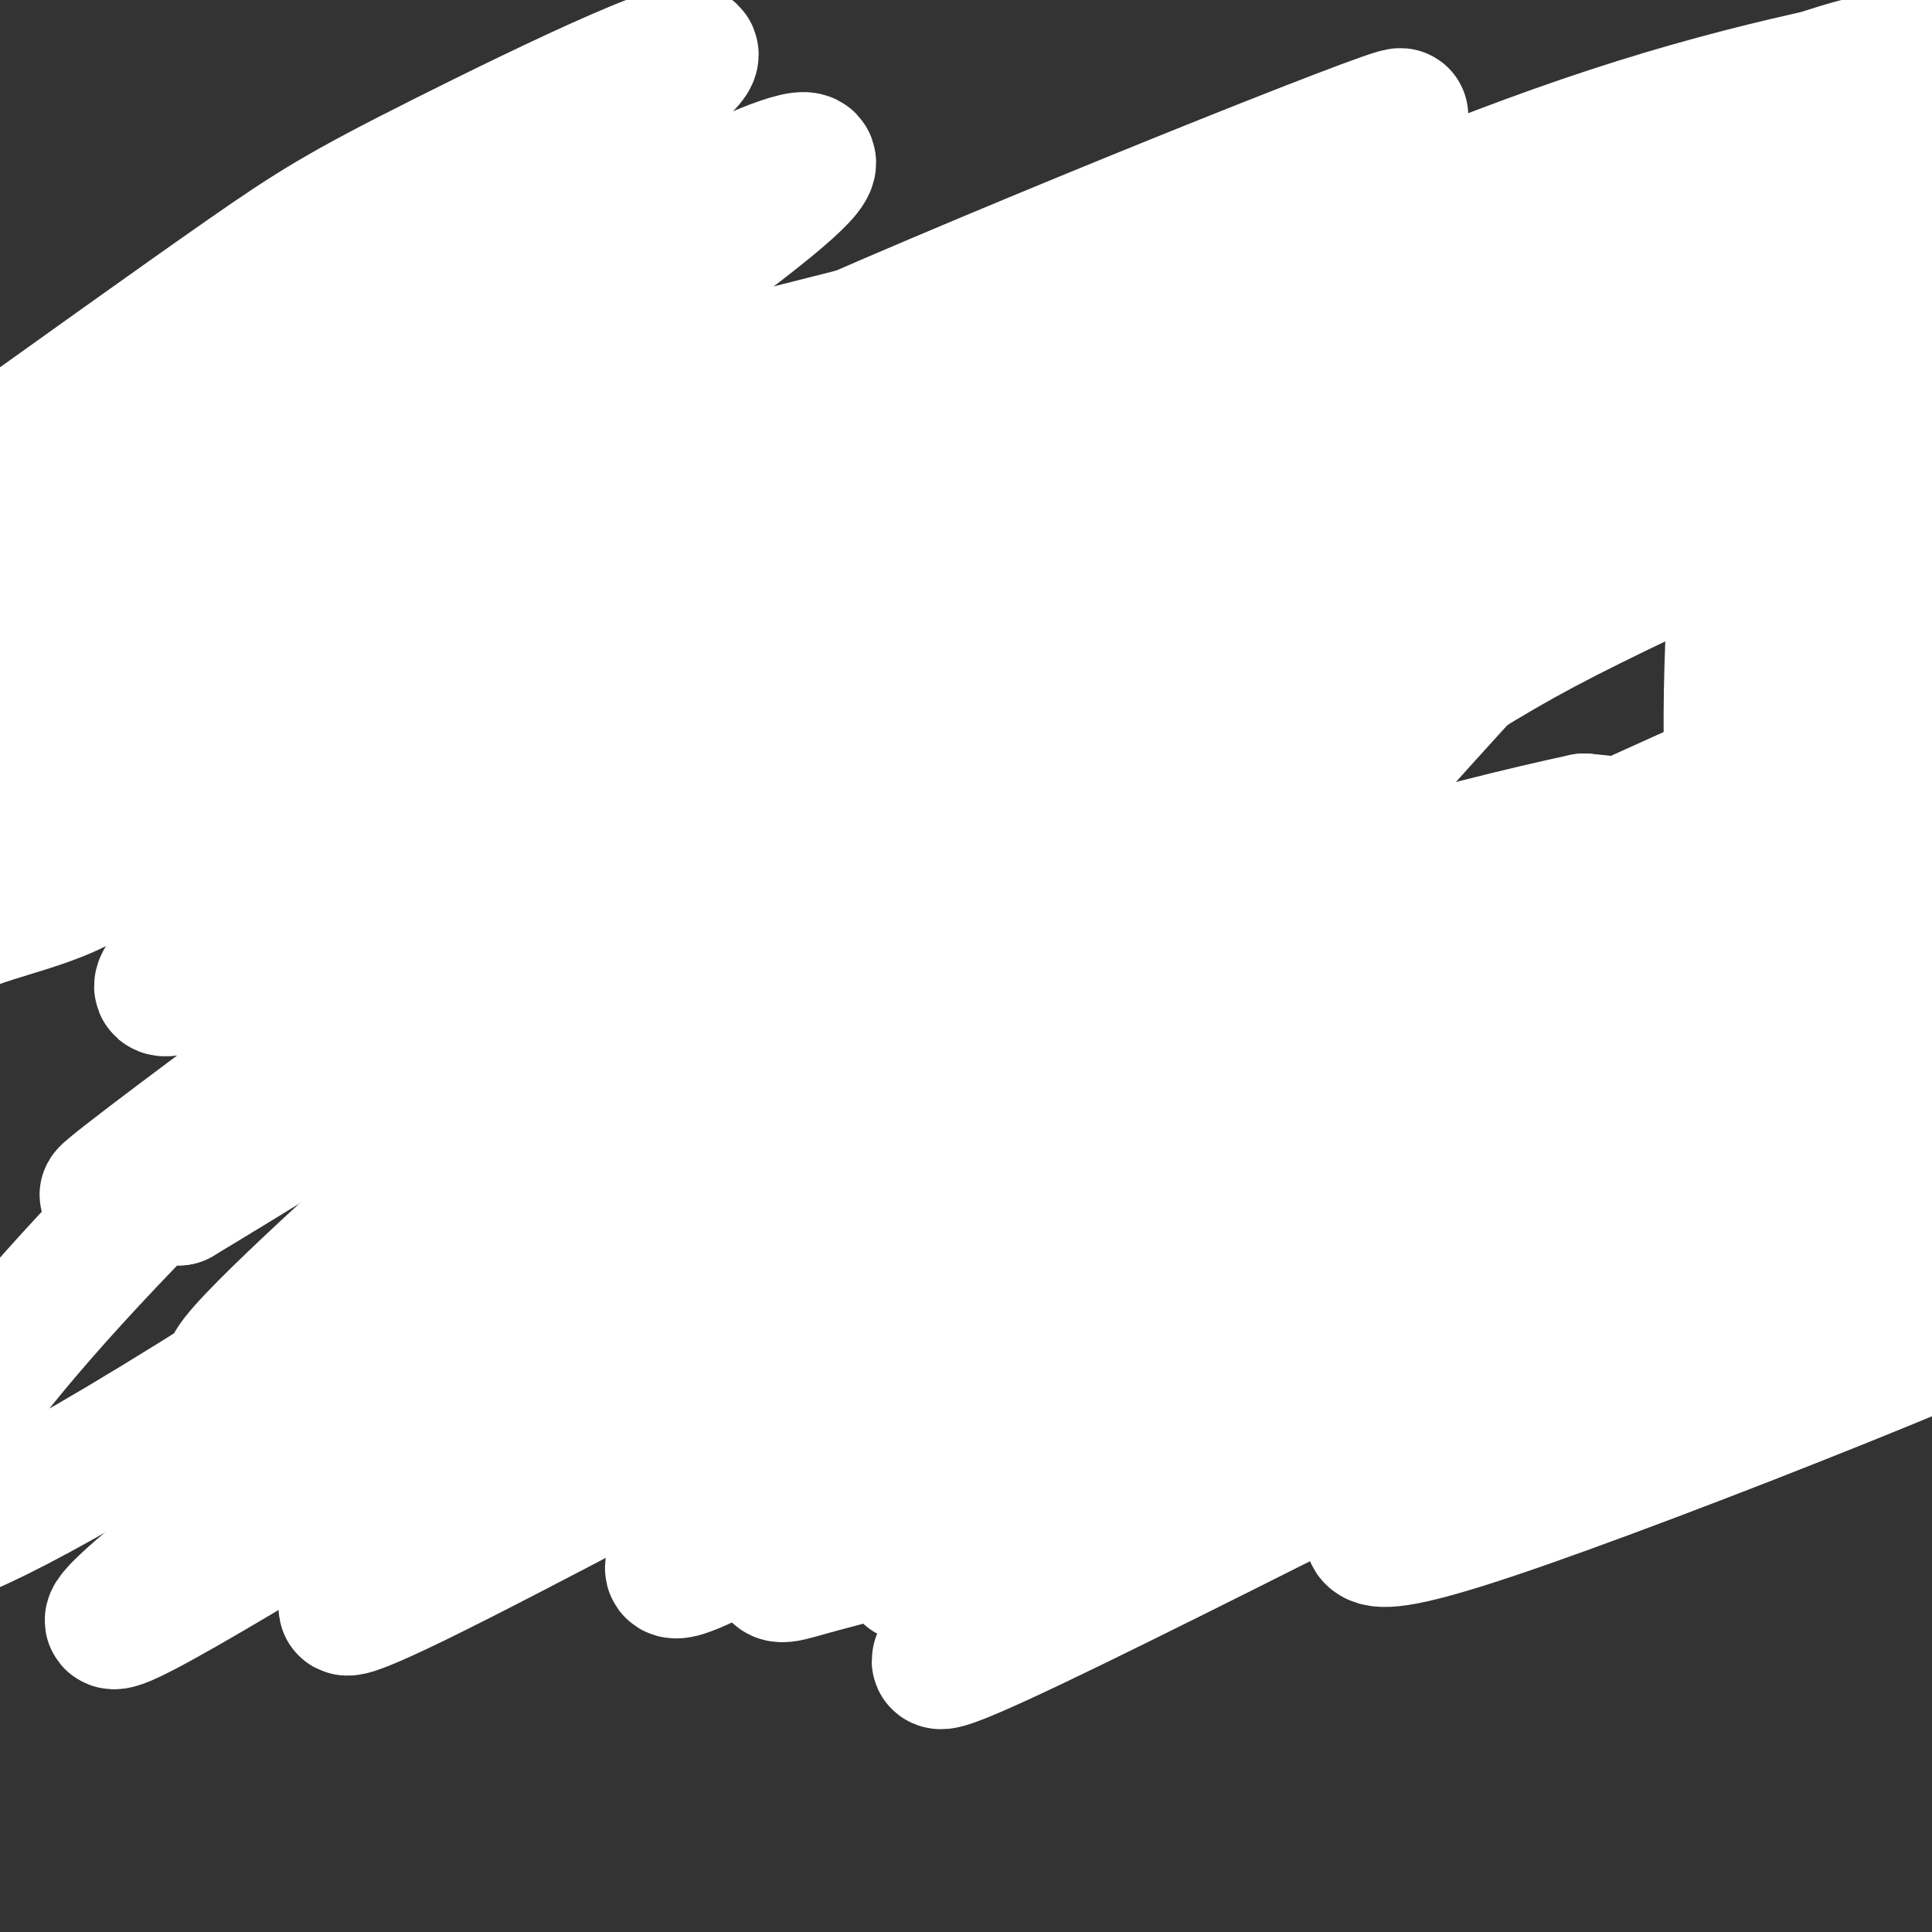 <svg viewBox='0 0 400 400' version='1.1' xmlns='http://www.w3.org/2000/svg' xmlns:xlink='http://www.w3.org/1999/xlink'><rect x="0" y="0" width="400" height="400" fill="#333333" stroke="none"/><g fill='none' stroke='#cf2233' stroke-width='12' stroke-linecap='round' stroke-linejoin='round'><path d='M149,93c0.000,0.000 -7.000,165.000 -7,165'/><path d='M142,258c-2.143,32.226 -4.000,30.292 2,30c6.000,-0.292 19.857,1.060 44,0c24.143,-1.060 58.571,-4.530 93,-8'/><path d='M281,280c30.000,-2.333 58.500,-4.167 87,-6'/><path d='M368,274c17.667,2.533 18.333,11.867 18,0c-0.333,-11.867 -1.667,-44.933 -3,-78'/><path d='M383,196c0.333,-32.833 2.667,-75.917 5,-119'/><path d='M388,77c1.494,-19.632 2.730,-9.211 0,-6c-2.730,3.211 -9.427,-0.789 -30,0c-20.573,0.789 -55.021,6.368 -80,9c-24.979,2.632 -40.490,2.316 -56,2'/><path d='M222,82c-19.500,0.167 -40.250,-0.417 -61,-1'/><path d='M385,69c0.000,0.000 -100.000,49.000 -100,49'/><path d='M285,118c-29.167,14.167 -52.083,25.083 -75,36'/><path d='M372,260c0.000,0.000 -13.000,-2.000 -13,-2'/><path d='M359,258c-16.500,-2.667 -51.250,-8.333 -86,-14'/><path d='M273,244c-24.333,-2.667 -42.167,-2.333 -60,-2'/><path d='M149,80c0.000,0.000 -79.000,-6.000 -79,-6'/><path d='M70,74c-15.889,-1.200 -16.111,-1.200 -21,0c-4.889,1.200 -14.444,3.600 -24,6'/><path d='M25,80c-3.833,1.167 -1.417,1.083 1,1'/><path d='M156,82c-8.167,8.167 -16.333,16.333 -32,27c-15.667,10.667 -38.833,23.833 -62,37'/><path d='M62,146c-10.333,6.167 -5.167,3.083 0,0'/><path d='M135,286c0.000,0.000 4.000,-3.000 4,-3'/></g>
<g fill='none' stroke='#ffffff' stroke-width='28' stroke-linecap='round' stroke-linejoin='round'><path d='M1,153c72.257,-49.126 144.515,-98.252 162,-114c17.485,-15.748 -19.802,1.883 -67,29c-47.198,27.117 -104.306,63.721 -117,69c-12.694,5.279 19.027,-20.768 61,-51c41.973,-30.232 94.199,-64.650 102,-73c7.801,-8.350 -28.823,9.367 -50,20c-21.177,10.633 -26.908,14.181 -41,24c-14.092,9.819 -36.546,25.910 -59,42'/><path d='M-8,99c-14.417,10.260 -20.961,14.909 -10,7c10.961,-7.909 39.427,-28.375 71,-48c31.573,-19.625 66.252,-38.408 62,-35c-4.252,3.408 -47.436,29.008 -75,47c-27.564,17.992 -39.510,28.377 -45,35c-5.490,6.623 -4.525,9.485 46,-2c50.525,-11.485 150.610,-37.318 201,-50c50.390,-12.682 51.084,-12.214 44,-7c-7.084,5.214 -21.946,15.173 -36,22c-14.054,6.827 -27.301,10.522 -60,26c-32.699,15.478 -84.849,42.739 -137,70'/><path d='M53,164c-29.603,15.322 -35.111,18.627 -41,21c-5.889,2.373 -12.160,3.813 -18,6c-5.840,2.187 -11.248,5.121 -3,-4c8.248,-9.121 30.153,-30.296 53,-46c22.847,-15.704 46.635,-25.938 61,-34c14.365,-8.062 19.309,-13.951 62,-33c42.691,-19.049 123.131,-51.257 123,-50c-0.131,1.257 -80.834,35.977 -118,52c-37.166,16.023 -30.796,13.347 -61,32c-30.204,18.653 -96.983,58.636 -95,58c1.983,-0.636 72.727,-41.891 122,-67c49.273,-25.109 77.073,-34.070 102,-43c24.927,-8.930 46.980,-17.827 35,-11c-11.980,6.827 -57.994,29.379 -97,54c-39.006,24.621 -71.003,51.310 -103,78'/><path d='M75,177c-21.923,18.580 -25.230,26.030 -23,28c2.230,1.970 9.997,-1.539 7,0c-2.997,1.539 -16.759,8.128 39,-18c55.759,-26.128 181.037,-84.972 233,-110c51.963,-25.028 30.610,-16.239 23,-14c-7.610,2.239 -1.478,-2.071 -10,0c-8.522,2.071 -31.698,10.525 -52,18c-20.302,7.475 -37.729,13.973 -74,34c-36.271,20.027 -91.386,53.583 -119,72c-27.614,18.417 -27.729,21.695 -24,22c3.729,0.305 11.301,-2.363 9,-3c-2.301,-0.637 -14.473,0.756 54,-36c68.473,-36.756 217.593,-111.663 276,-142c58.407,-30.337 26.103,-16.105 15,-12c-11.103,4.105 -1.005,-1.919 1,-5c2.005,-3.081 -4.084,-3.221 -20,-1c-15.916,2.221 -41.658,6.801 -71,16c-29.342,9.199 -62.284,23.015 -94,39c-31.716,15.985 -62.204,34.139 -89,51c-26.796,16.861 -49.898,32.431 -73,48'/><path d='M83,164c-29.422,21.048 -66.478,49.669 -41,38c25.478,-11.669 113.491,-63.629 194,-105c80.509,-41.371 153.514,-72.154 153,-70c-0.514,2.154 -74.548,37.245 -112,54c-37.452,16.755 -38.324,15.173 -90,51c-51.676,35.827 -154.157,109.064 -164,115c-9.843,5.936 72.950,-55.429 116,-85c43.050,-29.571 46.356,-27.349 77,-40c30.644,-12.651 88.626,-40.174 143,-62c54.374,-21.826 105.139,-37.953 84,-23c-21.139,14.953 -114.183,60.987 -168,90c-53.817,29.013 -68.409,41.007 -83,53'/><path d='M192,180c-41.583,30.655 -104.040,80.794 -90,76c14.040,-4.794 104.577,-64.520 147,-92c42.423,-27.480 36.733,-22.715 83,-43c46.267,-20.285 144.491,-65.620 150,-68c5.509,-2.380 -81.699,38.194 -126,59c-44.301,20.806 -45.696,21.844 -92,53c-46.304,31.156 -137.518,92.429 -165,109c-27.482,16.571 8.768,-11.562 27,-27c18.232,-15.438 18.446,-18.181 68,-51c49.554,-32.819 148.448,-95.714 190,-123c41.552,-27.286 25.760,-18.964 21,-17c-4.760,1.964 1.511,-2.432 1,-5c-0.511,-2.568 -7.803,-3.310 -29,3c-21.197,6.310 -56.300,19.671 -92,36c-35.700,16.329 -71.996,35.627 -104,54c-32.004,18.373 -59.715,35.821 -83,53c-23.285,17.179 -42.142,34.090 -61,51'/><path d='M37,248c60.966,-36.584 243.879,-153.544 319,-202c75.121,-48.456 42.448,-28.407 32,-23c-10.448,5.407 1.327,-3.829 4,-8c2.673,-4.171 -3.756,-3.277 -24,4c-20.244,7.277 -54.301,20.939 -91,41c-36.699,20.061 -76.038,46.523 -113,74c-36.962,27.477 -71.547,55.970 -100,82c-28.453,26.030 -50.775,49.598 -64,66c-13.225,16.402 -17.352,25.638 -20,31c-2.648,5.362 -3.815,6.851 0,7c3.815,0.149 12.613,-1.040 52,-25c39.387,-23.960 109.364,-70.689 166,-109c56.636,-38.311 99.931,-68.203 121,-84c21.069,-15.797 19.910,-17.498 16,-18c-3.910,-0.502 -10.573,0.195 -27,9c-16.427,8.805 -42.620,25.719 -69,45c-26.380,19.281 -52.947,40.931 -76,60c-23.053,19.069 -42.591,35.557 -69,63c-26.409,27.443 -59.688,65.841 -56,67c3.688,1.159 44.344,-34.920 85,-71'/><path d='M123,257c56.291,-43.145 154.519,-115.506 197,-148c42.481,-32.494 29.217,-25.119 21,-23c-8.217,2.119 -11.385,-1.017 -30,7c-18.615,8.017 -52.676,27.187 -84,47c-31.324,19.813 -59.909,40.268 -83,58c-23.091,17.732 -40.686,32.741 -61,51c-20.314,18.259 -43.346,39.768 -32,34c11.346,-5.768 57.072,-38.813 113,-74c55.928,-35.187 122.060,-72.515 152,-91c29.940,-18.485 23.688,-18.127 -9,17c-32.688,35.127 -91.813,105.024 -129,146c-37.187,40.976 -52.435,53.032 -24,38c28.435,-15.032 100.553,-57.152 151,-85c50.447,-27.848 79.224,-41.424 108,-55'/><path d='M413,179c23.548,-11.641 28.418,-13.245 20,-11c-8.418,2.245 -30.124,8.338 -43,10c-12.876,1.662 -16.921,-1.108 -80,31c-63.079,32.108 -185.193,99.094 -224,118c-38.807,18.906 5.694,-10.269 80,-48c74.306,-37.731 178.419,-84.019 216,-102c37.581,-17.981 8.631,-7.655 -18,1c-26.631,8.655 -50.944,15.639 -71,22c-20.056,6.361 -35.856,12.100 -69,29c-33.144,16.900 -83.634,44.960 -110,61c-26.366,16.040 -28.610,20.058 -19,18c9.610,-2.058 31.074,-10.194 52,-19c20.926,-8.806 41.313,-18.282 61,-29c19.687,-10.718 38.673,-22.679 56,-33c17.327,-10.321 32.995,-19.004 45,-27c12.005,-7.996 20.348,-15.307 25,-20c4.652,-4.693 5.615,-6.770 4,-8c-1.615,-1.230 -5.807,-1.615 -10,-2'/><path d='M328,170c-22.926,4.899 -75.240,18.147 -121,39c-45.760,20.853 -84.968,49.311 -122,77c-37.032,27.689 -71.890,54.608 -59,49c12.890,-5.608 73.529,-43.743 108,-65c34.471,-21.257 42.776,-25.635 82,-44c39.224,-18.365 109.369,-50.716 155,-71c45.631,-20.284 66.749,-28.501 50,-18c-16.749,10.501 -71.364,39.722 -120,71c-48.636,31.278 -91.293,64.615 -114,85c-22.707,20.385 -25.462,27.819 -26,31c-0.538,3.181 1.142,2.111 9,0c7.858,-2.111 21.893,-5.262 56,-20c34.107,-14.738 88.286,-41.064 142,-63c53.714,-21.936 106.961,-39.483 107,-39c0.039,0.483 -53.132,18.995 -90,34c-36.868,15.005 -57.434,26.502 -78,38'/><path d='M307,274c-45.275,25.643 -119.461,70.751 -112,70c7.461,-0.751 96.569,-47.362 150,-73c53.431,-25.638 71.185,-30.304 75,-32c3.815,-1.696 -6.311,-0.424 -16,1c-9.689,1.424 -18.942,2.999 -60,20c-41.058,17.001 -113.919,49.427 -142,61c-28.081,11.573 -11.380,2.294 33,-22c44.380,-24.294 116.439,-63.604 148,-81c31.561,-17.396 22.623,-12.879 23,-14c0.377,-1.121 10.069,-7.879 4,-8c-6.069,-0.121 -27.900,6.396 -50,14c-22.100,7.604 -44.470,16.296 -64,26c-19.530,9.704 -36.220,20.420 -54,33c-17.780,12.580 -36.652,27.023 -42,33c-5.348,5.977 2.826,3.489 11,1'/><path d='M211,303c53.386,-24.595 181.351,-86.582 201,-91c19.649,-4.418 -69.020,48.734 -106,74c-36.980,25.266 -22.273,22.646 -21,26c1.273,3.354 -10.890,12.683 24,1c34.890,-11.683 116.832,-44.379 121,-49c4.168,-4.621 -69.440,18.834 -104,31c-34.560,12.166 -30.074,13.045 -30,15c0.074,1.955 -4.265,4.987 5,1c9.265,-3.987 32.132,-14.994 55,-26'/><path d='M356,285c12.914,-6.944 17.700,-11.303 22,-16c4.300,-4.697 8.113,-9.733 11,-13c2.887,-3.267 4.848,-4.764 1,-13c-3.848,-8.236 -13.506,-23.209 -20,-37c-6.494,-13.791 -9.826,-26.400 -11,-41c-1.174,-14.600 -0.191,-31.191 0,-38c0.191,-6.809 -0.410,-3.837 1,-12c1.410,-8.163 4.831,-27.462 7,-6c2.169,21.462 3.087,83.685 4,107c0.913,23.315 1.822,7.724 4,-5c2.178,-12.724 5.625,-22.579 9,-48c3.375,-25.421 6.679,-66.406 8,-82c1.321,-15.594 0.661,-5.797 0,4'/><path d='M392,85c-1.571,33.143 -5.500,114.000 -7,108c-1.500,-6.000 -0.571,-98.857 -3,-118c-2.429,-19.143 -8.214,35.429 -14,90'/></g>
</svg>